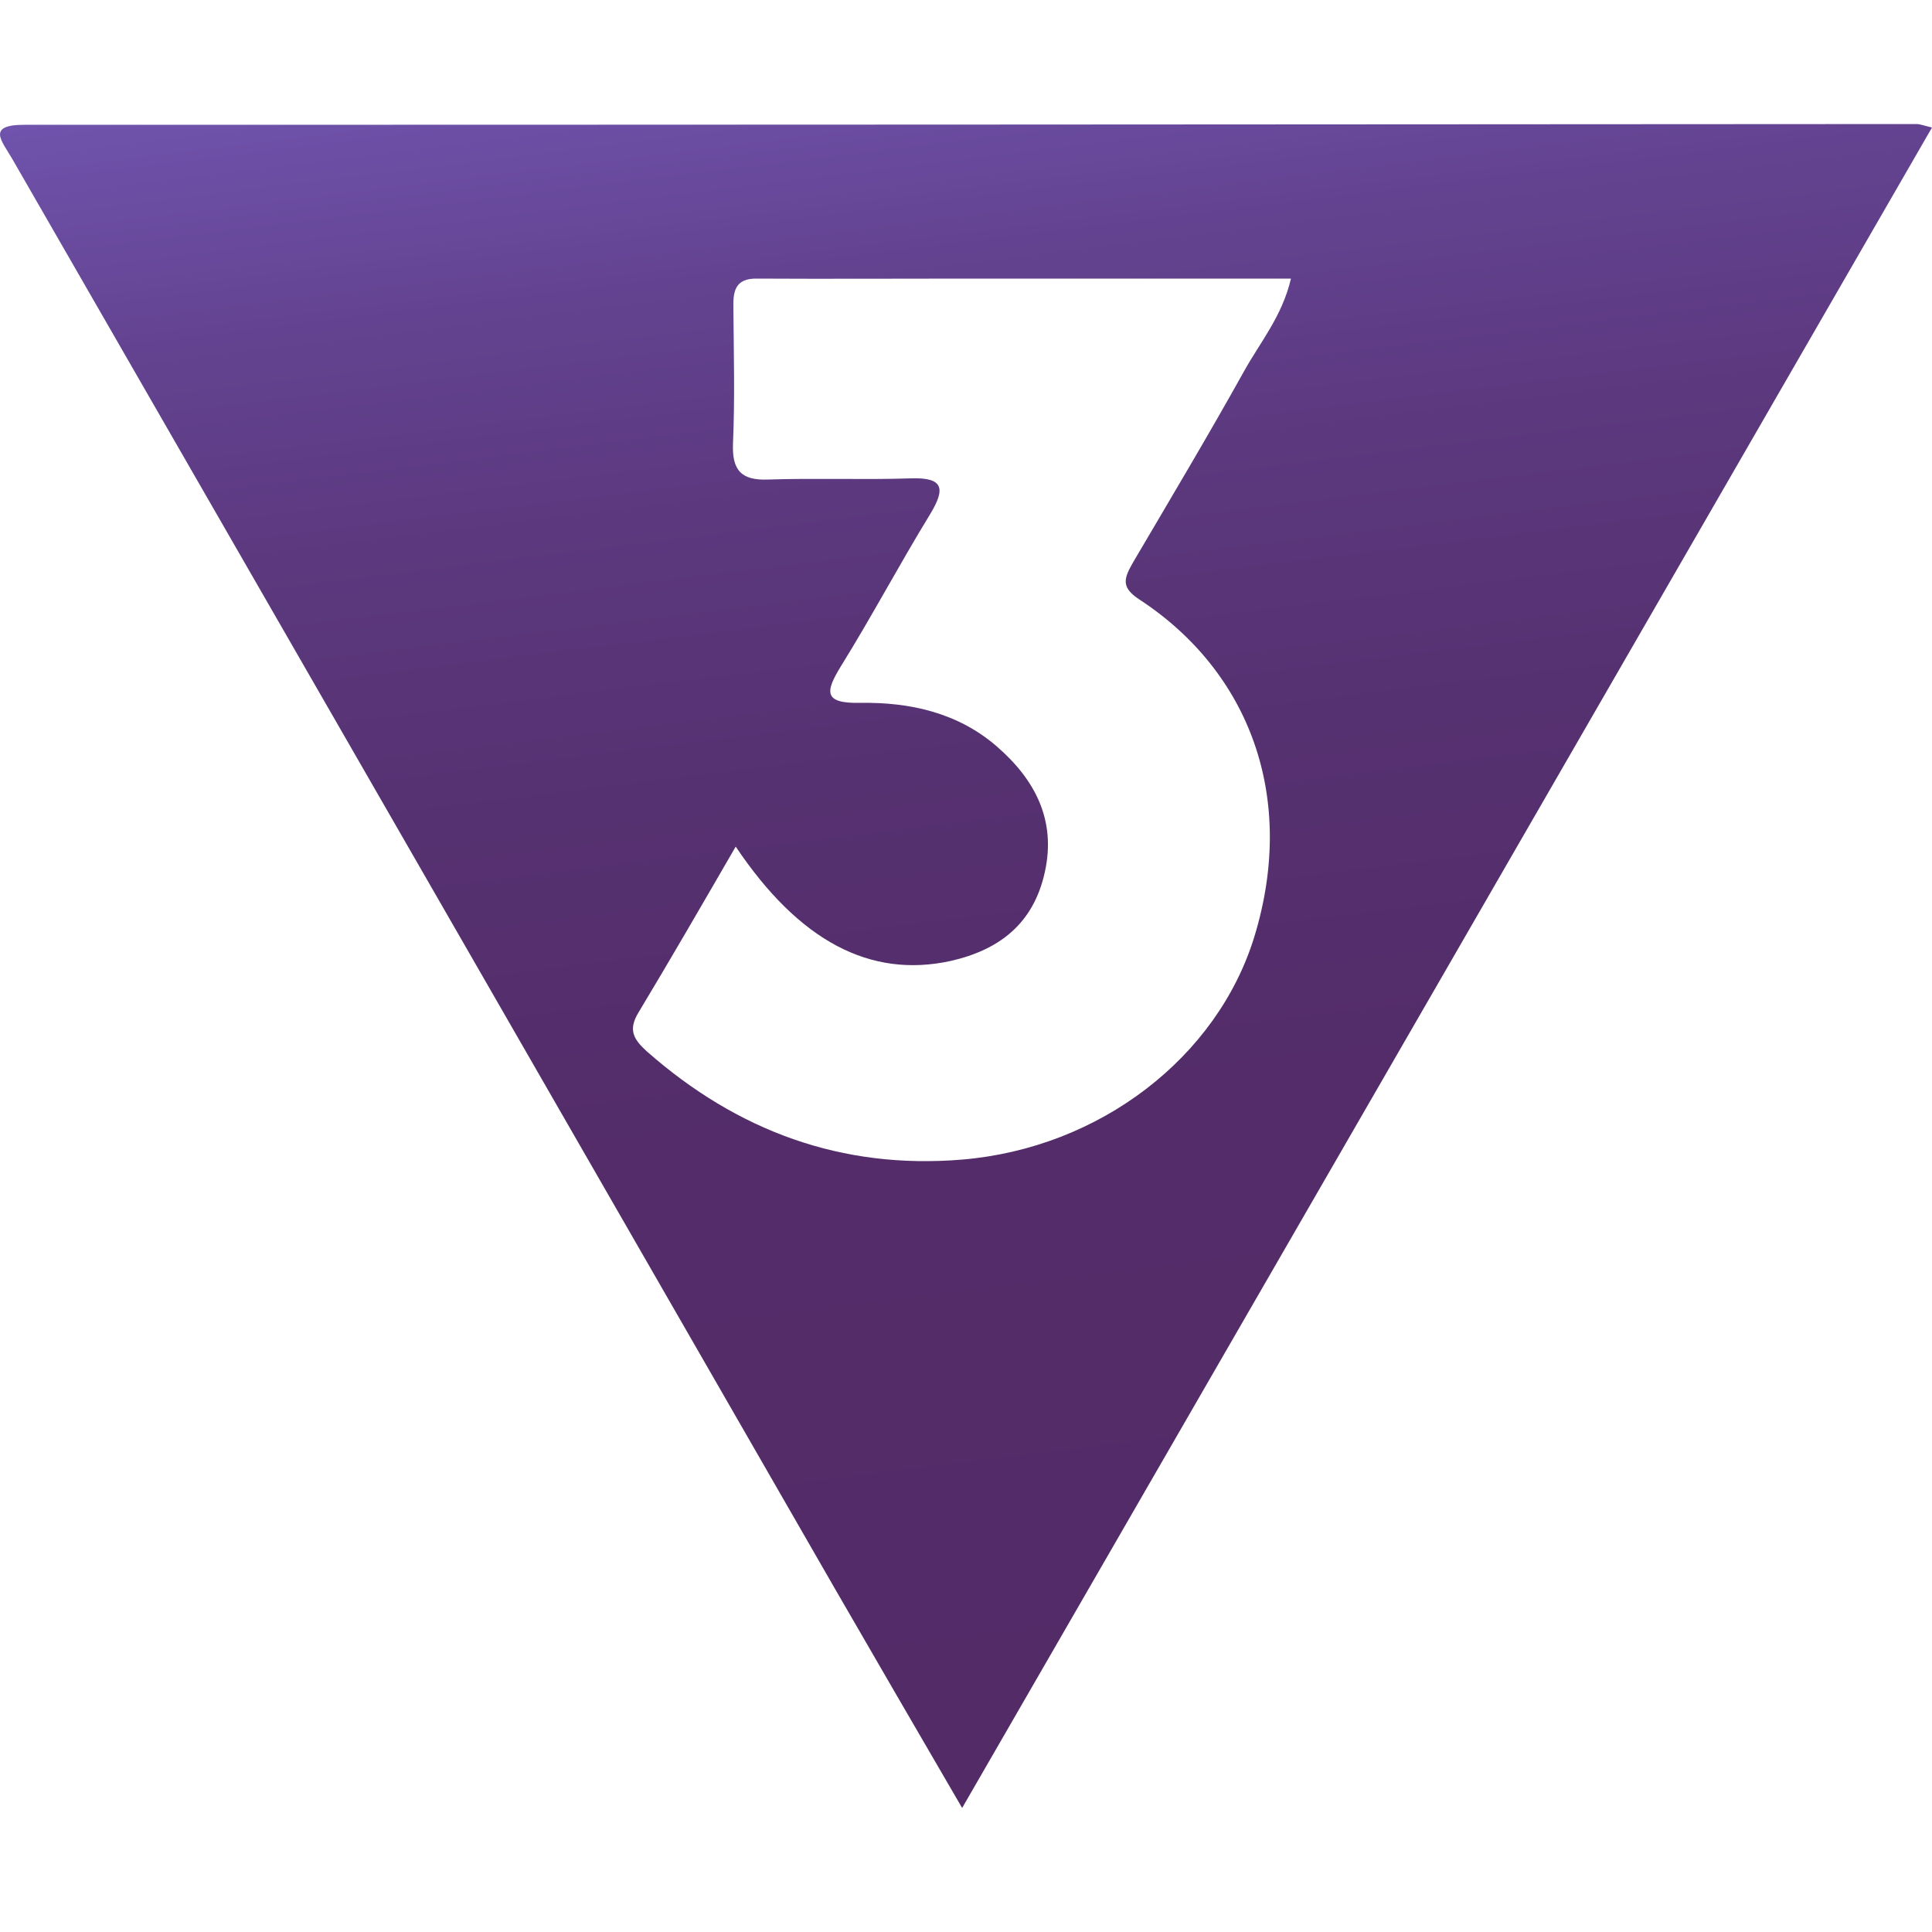 <?xml version="1.0" encoding="UTF-8"?> <svg xmlns="http://www.w3.org/2000/svg" xmlns:xlink="http://www.w3.org/1999/xlink" version="1.0" id="Слой_1" x="0px" y="0px" viewBox="0 0 50 50" style="enable-background:new 0 0 50 50;" xml:space="preserve"> <style type="text/css"> .st0{fill:url(#SVGID_1_);} </style> <g> <linearGradient id="SVGID_1_" gradientUnits="userSpaceOnUse" x1="30.248" y1="46.137" x2="24.615" y2="0.263"> <stop offset="4.475343e-07" style="stop-color:#522B67"></stop> <stop offset="0.384" style="stop-color:#532C69"></stop> <stop offset="0.581" style="stop-color:#563171"></stop> <stop offset="0.736" style="stop-color:#5C387E"></stop> <stop offset="0.868" style="stop-color:#634391"></stop> <stop offset="0.986" style="stop-color:#6E51A9"></stop> <stop offset="1" style="stop-color:#6F53AD"></stop> </linearGradient> <path class="st0" d="M50,3.3c-8.37,14.51-16.69,28.92-25.1,43.49c-1.17-2.01-2.25-3.87-3.33-5.74C14.49,28.74,7.4,16.42,0.31,4.1 C0.05,3.65-0.37,3.22,0.66,3.23c16.32,0,32.64-0.01,48.95-0.02C49.68,3.21,49.75,3.24,50,3.3z M19.04,21.91 c-0.88,1.52-1.69,2.92-2.52,4.3c-0.27,0.45-0.12,0.69,0.22,1c2.34,2.06,5.04,3.06,8.16,2.8c3.57-0.3,6.6-2.65,7.56-5.76 c1.11-3.62-0.13-6.88-2.98-8.74c-0.49-0.32-0.38-0.56-0.16-0.95c0.97-1.65,1.95-3.29,2.88-4.96c0.41-0.74,0.98-1.41,1.21-2.39 c-2.86,0-5.63,0-8.4,0c-1.81,0-3.61,0.01-5.42,0C19,7.2,18.97,7.57,18.98,8c0.01,1.16,0.04,2.31-0.01,3.47 c-0.03,0.71,0.22,0.97,0.92,0.94c1.23-0.04,2.46,0.01,3.68-0.03c0.86-0.03,0.9,0.27,0.5,0.93c-0.79,1.29-1.5,2.63-2.3,3.92 c-0.42,0.68-0.46,0.98,0.5,0.96c1.29-0.02,2.53,0.26,3.53,1.13c0.98,0.85,1.54,1.9,1.24,3.25c-0.29,1.32-1.16,2.01-2.44,2.3 C22.53,25.32,20.69,24.37,19.04,21.91z"></path> </g> <g> </g> <g> </g> <g> </g> <g> </g> <g> </g> <g> </g> </svg> 